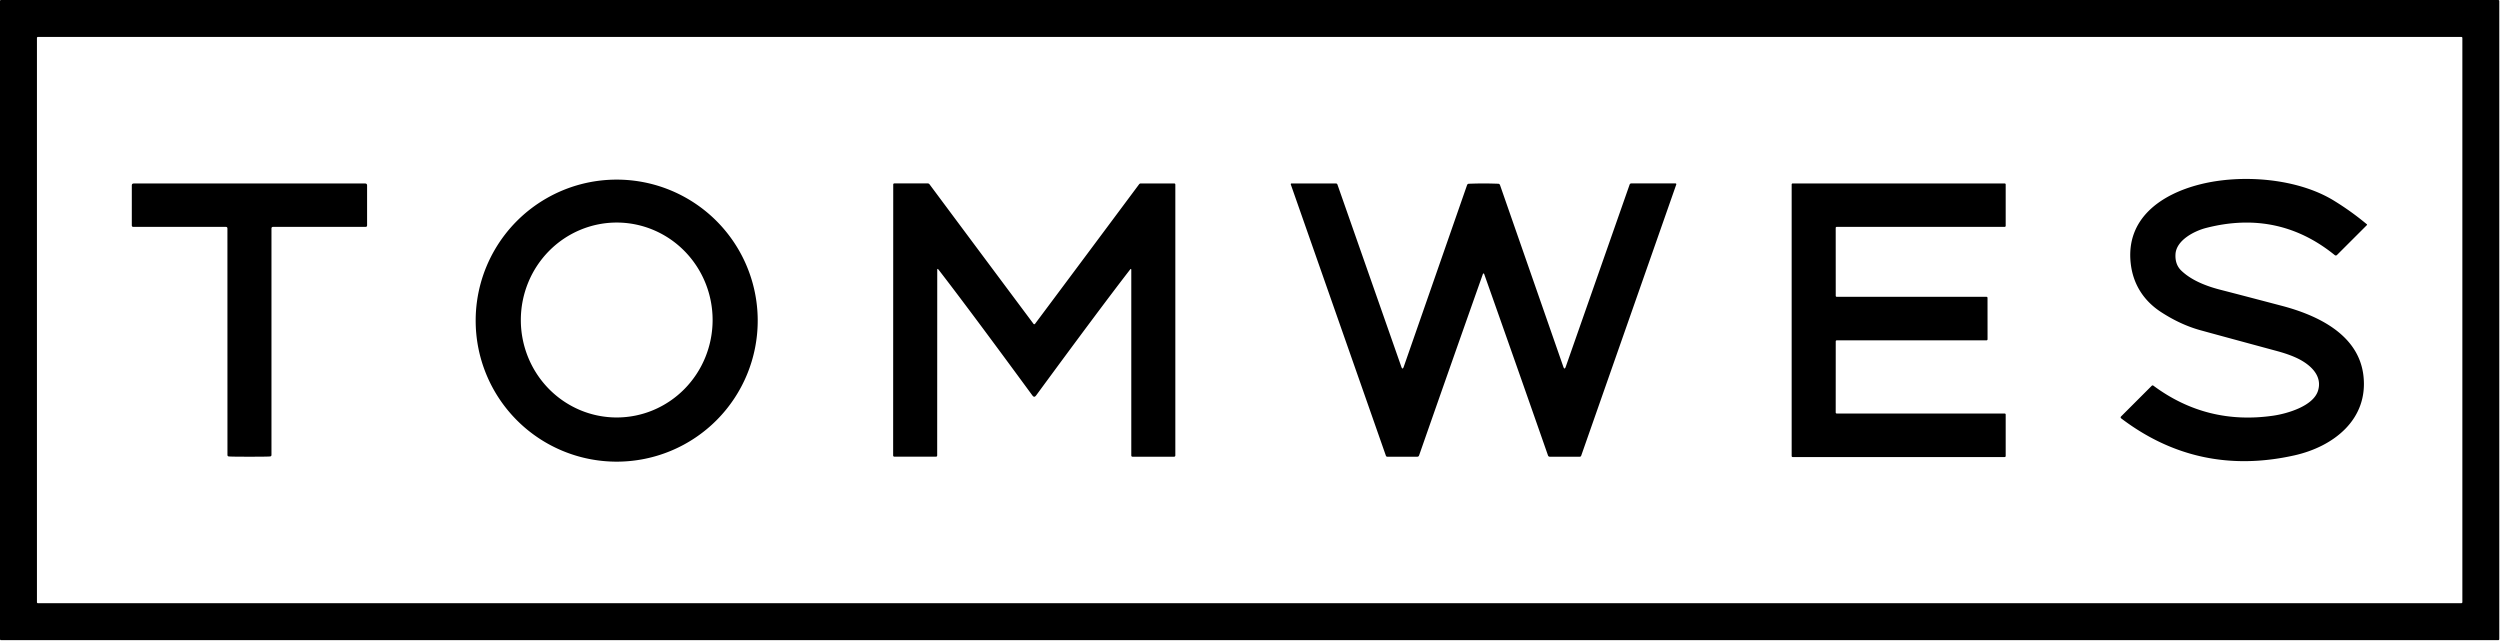 <svg xmlns="http://www.w3.org/2000/svg" width="827" height="212" fill="none"><path fill="#000" d="M826.76 211.43a.328.328 0 0 1-.33.33H.33a.33.33 0 0 1-.33-.33V.33A.33.33 0 0 1 .33 0h826.1a.329.329 0 0 1 .33.33v211.1zM12.55 12.22a.33.33 0 0 0-.33.33v186.66a.329.329 0 0 0 .33.33l801.67-.01a.328.328 0 0 0 .33-.33V12.55a.33.33 0 0 0-.33-.33H12.55z"/><path fill="#000" d="M250.652 105.85a46.65 46.65 0 1 1-93.299 0 46.65 46.65 0 0 1 93.299 0zm-46.697 32.25a31.27 31.27 0 0 0 12.143-2.433 31.674 31.674 0 0 0 10.303-6.971 32.25 32.25 0 0 0 6.894-10.447 32.712 32.712 0 0 0 .044-24.675 32.297 32.297 0 0 0-6.858-10.472 31.686 31.686 0 0 0-10.279-7.007 31.275 31.275 0 0 0-12.134-2.475 31.273 31.273 0 0 0-12.143 2.433 31.698 31.698 0 0 0-10.303 6.97 32.275 32.275 0 0 0-6.894 10.448 32.69 32.69 0 0 0-2.436 12.334 32.675 32.675 0 0 0 2.393 12.342 32.28 32.28 0 0 0 6.857 10.471 31.697 31.697 0 0 0 10.279 7.007 31.267 31.267 0 0 0 12.134 2.475zm579.016-63.64-9.87 9.86c-.253.253-.52.267-.8.04-12.433-10.067-26.613-13.05-42.54-8.95-3.91 1.01-9.87 4.07-10.11 8.7-.12 2.253.513 4.05 1.9 5.39 2.833 2.74 7.12 4.85 12.86 6.33 4.28 1.1 11.08 2.877 20.4 5.33 11.93 3.14 25.39 9.52 27 23.02 1.74 14.57-9.9 23.56-22.8 26.45-21.187 4.747-40.277.683-57.27-12.19-.293-.22-.31-.46-.05-.72l10.1-10.1a.416.416 0 0 1 .55-.04c11.807 8.76 25.06 12.063 39.76 9.91 4.27-.63 13.01-3.04 14.67-8.16 1.51-4.67-1.95-8.18-5.84-10.31-1.94-1.06-4.517-2.027-7.73-2.9-13.653-3.693-22.127-5.997-25.42-6.91-4.32-1.207-8.603-3.187-12.85-5.94-5.78-3.74-9.31-9.23-10.09-16.11-1.66-14.68 9.76-22.85 22.97-26.18 13.71-3.45 32.21-2.04 44.34 5.45a92.613 92.613 0 0 1 10.8 7.76.184.184 0 0 1 .05.058.185.185 0 0 1 .011.148.182.182 0 0 1-.041.064zM82.522 60.68c24.566 0 37.326.006 38.28.02.42.013.63.23.63.65v13.19c0 .34-.17.51-.51.51h-30.56c-.374 0-.56.183-.56.55v74.88c0 .306-.15.476-.45.51-.507.06-2.784.09-6.83.09-4.047 0-6.324-.03-6.83-.09-.3-.034-.45-.204-.45-.51l-.01-74.88c0-.367-.187-.55-.56-.55h-30.56c-.34 0-.51-.17-.51-.51V61.35c0-.42.21-.637.63-.65.953-.014 13.716-.02 38.29-.02zm259.609 46.57c.047 0 .07-.003.07-.01.074-.013.12-.03.14-.05A36968.311 36968.311 0 0 0 376.781 61a.761.761 0 0 1 .64-.32h10.97c.274 0 .41.14.41.42v89.52c0 .307-.153.46-.46.46h-13.66c-.3 0-.45-.15-.45-.45V89.36c0-.467-.143-.517-.43-.15-6.613 8.547-16.943 22.387-30.99 41.52-.253.347-.48.52-.68.52-.2 0-.426-.173-.68-.52-14.04-19.14-24.367-32.983-30.98-41.53-.287-.367-.43-.317-.43.15l-.02 61.27c0 .3-.15.45-.45.45h-13.66c-.307 0-.46-.153-.46-.46l.03-89.52c0-.28.137-.42.41-.42h10.97a.76.76 0 0 1 .64.32c9.907 13.32 21.383 28.72 34.43 46.2.02.02.067.037.14.05 0 .007.02.01.06.01zM490.76 60.68c1.134 0 2.737.033 4.81.1.327.006.544.166.651.48l20.929 60.07c.267.76.534.76.8 0l21.12-60.24c.094-.274.287-.41.58-.41h14.61a.262.262 0 0 1 .218.109.249.249 0 0 1 .046.116.252.252 0 0 1-.014.125l-31.46 89.74a.475.475 0 0 1-.44.31h-9.93c-.306 0-.51-.147-.61-.44-6.9-19.747-13.933-39.744-21.1-59.99-.04-.12-.11-.18-.21-.18-.106 0-.18.06-.22.18-7.166 20.246-14.2 40.243-21.1 59.99-.1.293-.303.44-.61.44h-9.93a.475.475 0 0 1-.44-.31L427 61.03a.264.264 0 0 1 .128-.323.26.26 0 0 1 .122-.027h14.61c.294 0 .487.136.58.41l21.12 60.24c.267.76.534.76.8 0l20.93-60.07c.107-.314.324-.474.65-.48 2.074-.067 3.68-.1 4.82-.1zm116.832 76.11h55.55a.342.342 0 0 1 .34.34v13.72a.34.34 0 0 1-.34.34h-70.12a.34.34 0 0 1-.34-.34V61.02a.338.338 0 0 1 .34-.34h70.12a.34.34 0 0 1 .34.34v13.69a.34.34 0 0 1-.34.34h-55.55a.342.342 0 0 0-.34.34l.01 22.46a.338.338 0 0 0 .34.34h49.53a.34.34 0 0 1 .34.34l.01 13.71a.343.343 0 0 1-.21.314.343.343 0 0 1-.13.026h-49.54a.34.34 0 0 0-.34.34l-.01 23.53a.341.341 0 0 0 .34.34z"/></svg>